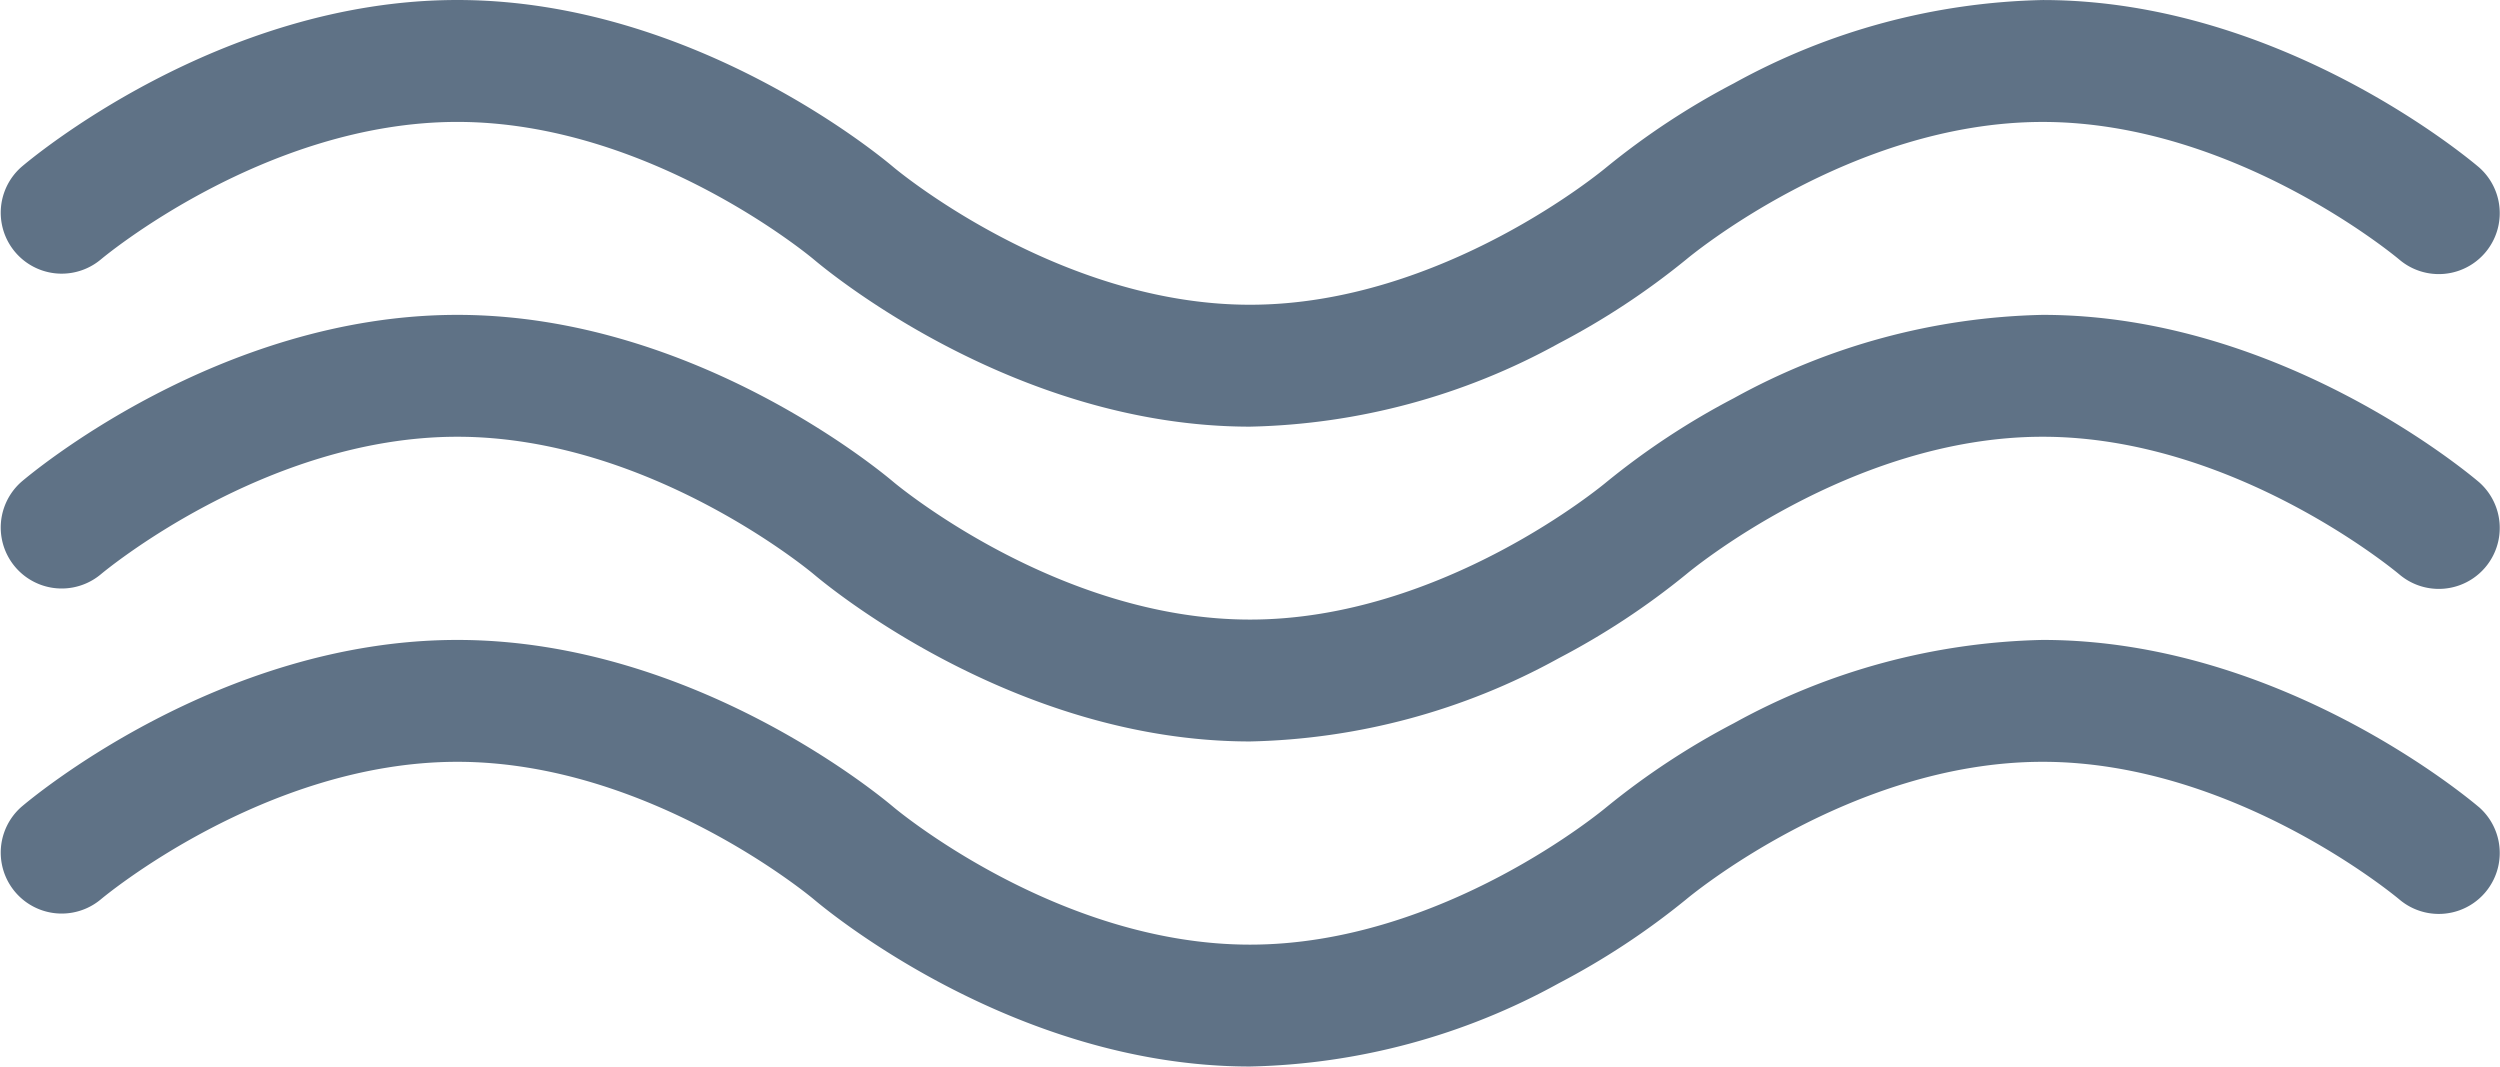 <svg id="Group_95" data-name="Group 95" xmlns="http://www.w3.org/2000/svg" width="75.055" height="32.02" viewBox="0 0 75.055 32.02">
  <path id="Path_56" data-name="Path 56" d="M387.742,745.307c.049-.041,4.924-4.135,10.71-4.135s10.661,4.094,10.707,4.133c.239.2,5.924,5.016,13.091,5.016a20.034,20.034,0,0,0,9.271-2.5,22.622,22.622,0,0,0,3.817-2.513h0c.049-.041,4.924-4.135,10.71-4.135s10.661,4.094,10.707,4.133a1.83,1.83,0,0,0,2.384-2.777c-.239-.2-5.924-5.016-13.091-5.016a20.033,20.033,0,0,0-9.271,2.5,22.615,22.615,0,0,0-3.817,2.513h0c-.049.041-4.924,4.135-10.71,4.135s-10.661-4.094-10.707-4.133c-.239-.2-5.924-5.016-13.091-5.016s-12.852,4.811-13.091,5.016a1.83,1.83,0,0,0,2.381,2.779Z" transform="translate(-384.722 -737.512)" fill="#5f7286"/>
  <path id="Path_57" data-name="Path 57" d="M459.139,897.519c-.239-.2-5.924-5.015-13.091-5.015a20.035,20.035,0,0,0-9.271,2.5,22.622,22.622,0,0,0-3.817,2.513h0c-.049.041-4.924,4.135-10.71,4.135s-10.661-4.094-10.707-4.133c-.239-.2-5.924-5.015-13.091-5.015s-12.852,4.811-13.091,5.015a1.83,1.83,0,0,0,2.381,2.779c.049-.041,4.924-4.135,10.71-4.135s10.661,4.094,10.707,4.133c.239.2,5.924,5.015,13.091,5.015a20.034,20.034,0,0,0,9.271-2.5,22.61,22.61,0,0,0,3.817-2.513h0c.049-.041,4.924-4.135,10.71-4.135s10.661,4.094,10.707,4.133a1.83,1.83,0,0,0,2.384-2.777Z" transform="translate(-384.722 -883.051)" fill="#5f7286"/>
  <path id="Path_58" data-name="Path 58" d="M459.139,1057.519c-.239-.2-5.924-5.015-13.091-5.015a20.035,20.035,0,0,0-9.271,2.5,22.63,22.63,0,0,0-3.817,2.513h0c-.049.041-4.924,4.135-10.71,4.135s-10.661-4.094-10.707-4.133c-.239-.2-5.924-5.015-13.091-5.015s-12.852,4.811-13.091,5.015a1.83,1.83,0,0,0,2.381,2.779c.049-.041,4.924-4.135,10.71-4.135s10.661,4.094,10.707,4.132c.239.2,5.924,5.016,13.091,5.016a20.034,20.034,0,0,0,9.271-2.5,22.61,22.61,0,0,0,3.817-2.513h0c.049-.041,4.924-4.135,10.71-4.135s10.661,4.094,10.707,4.132a1.83,1.83,0,0,0,2.384-2.777Z" transform="translate(-384.722 -1033.292)" fill="#5f7286"/>
</svg>
